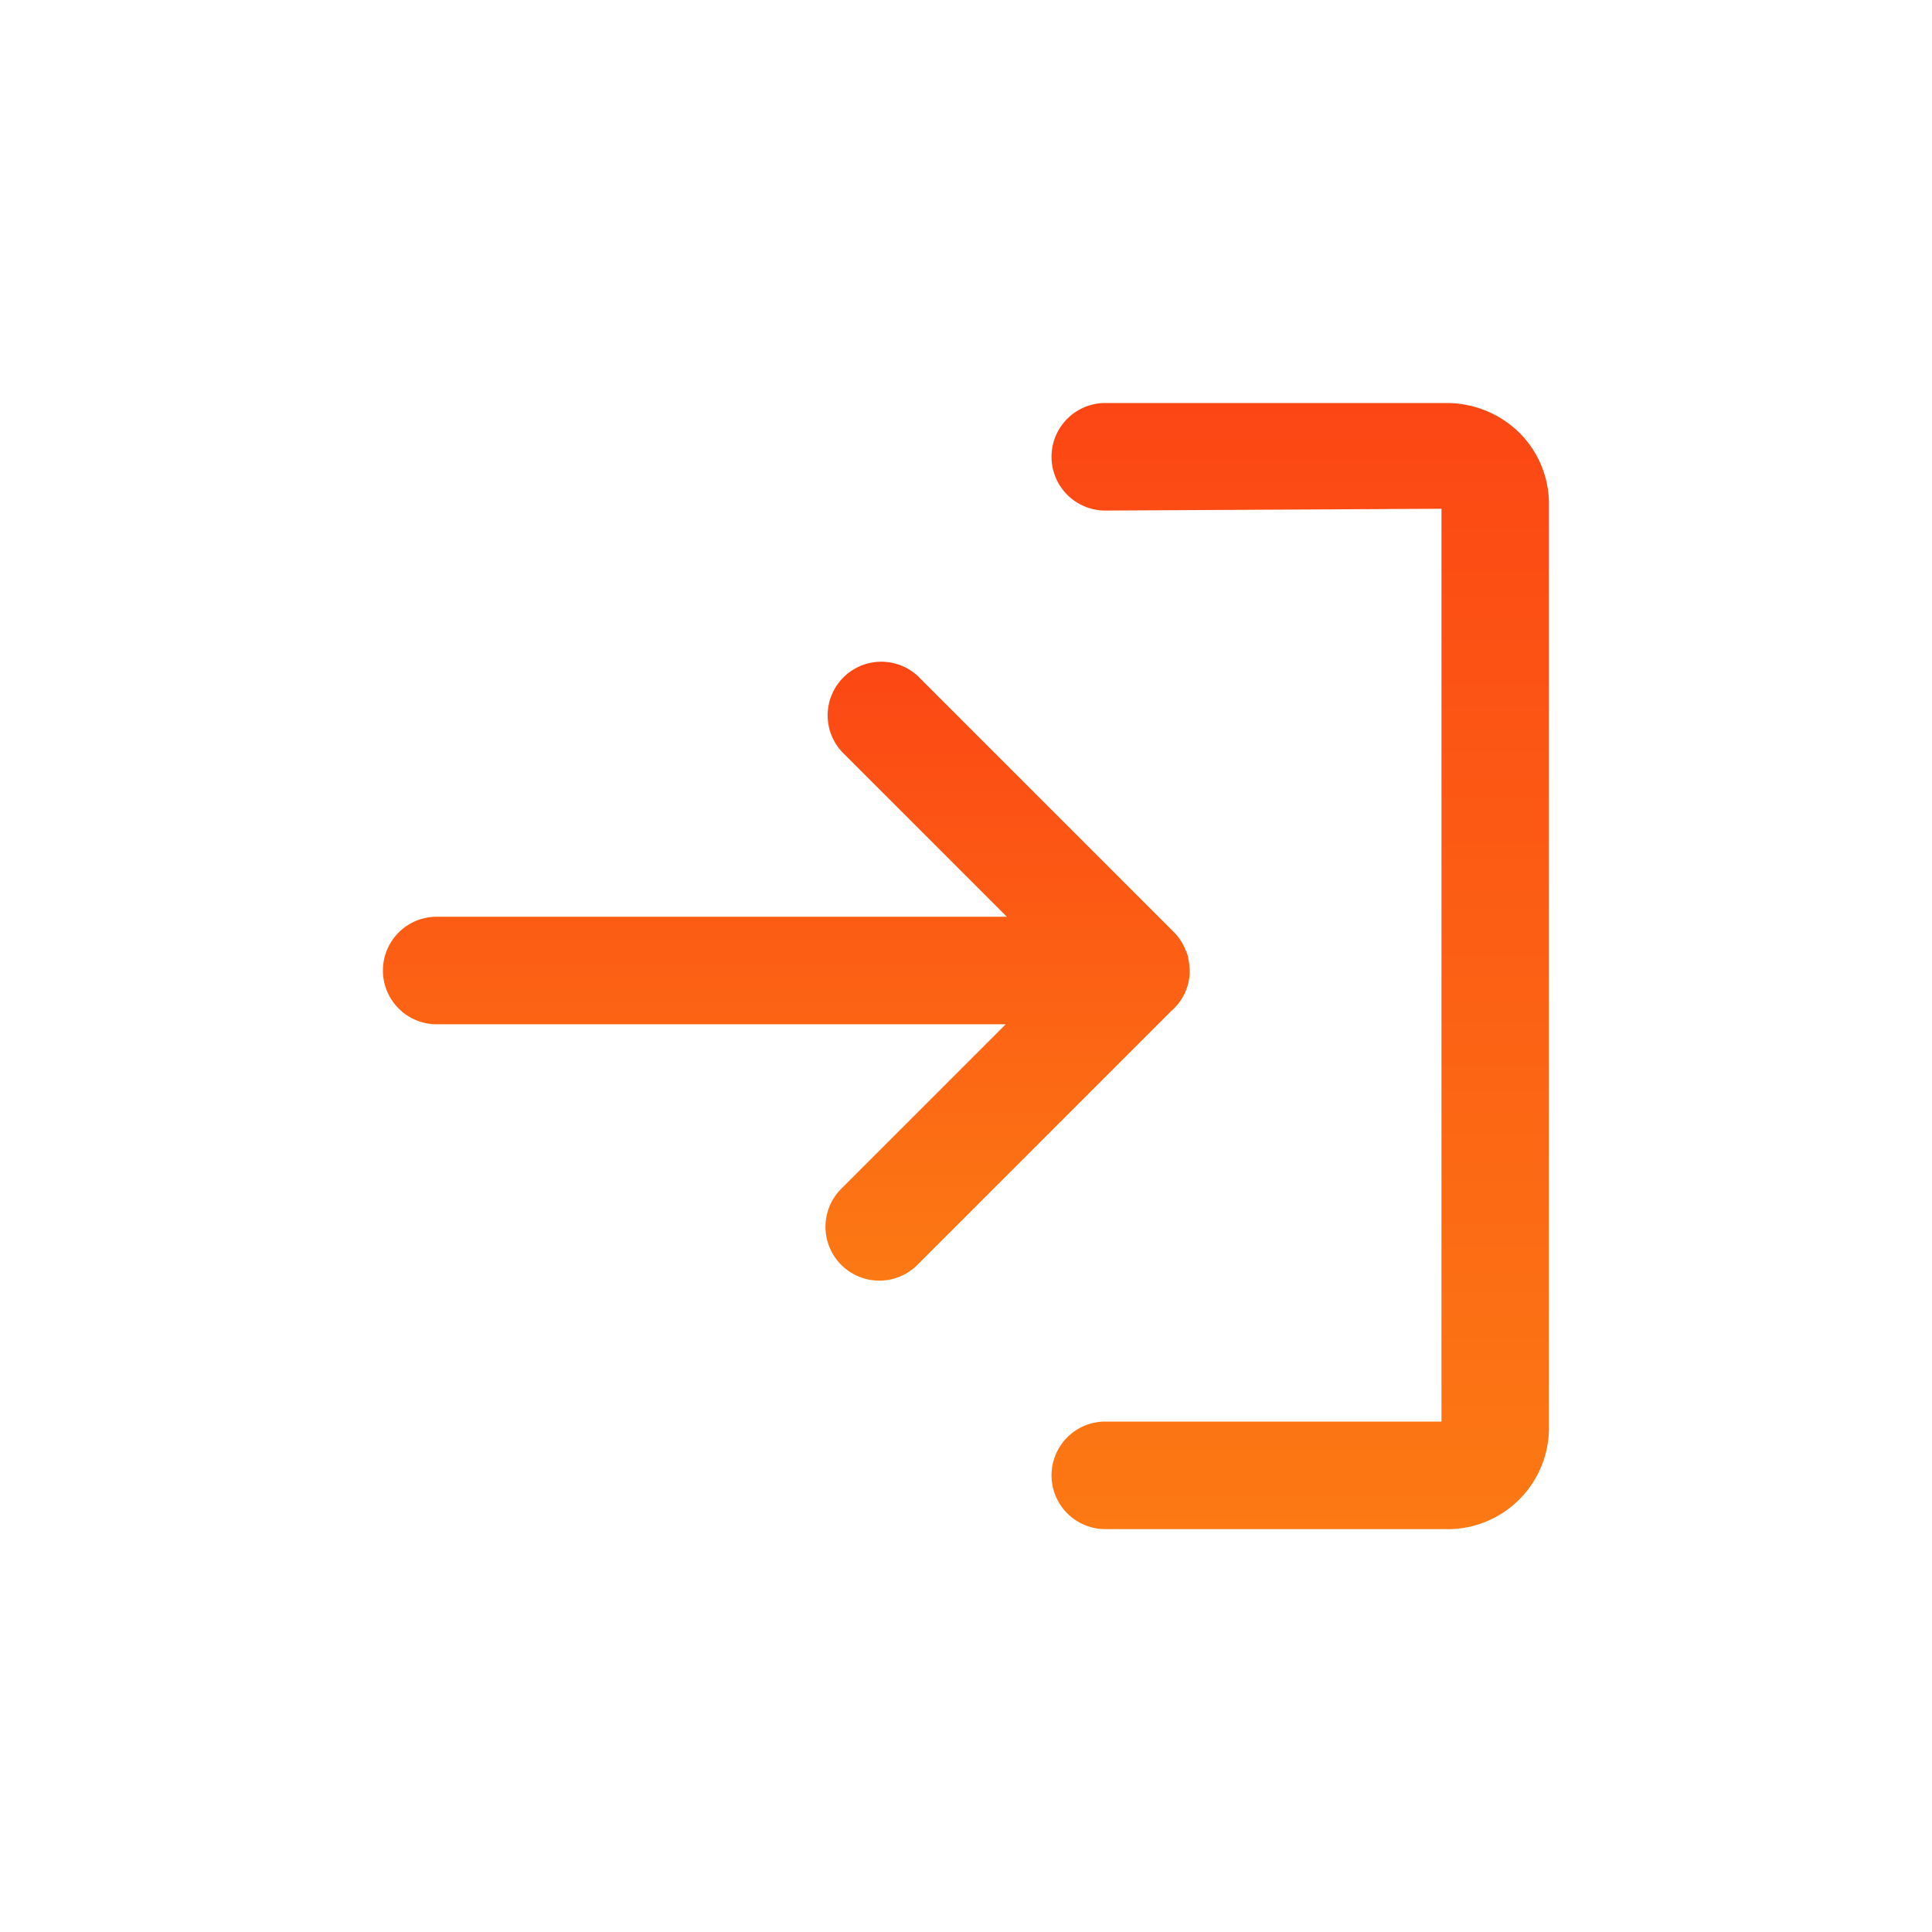 <svg xmlns="http://www.w3.org/2000/svg" xmlns:xlink="http://www.w3.org/1999/xlink" width="30" height="30" viewBox="0 0 30 30">
  <defs>
    <linearGradient id="linear-gradient" x1="0.5" x2="0.5" y2="1" gradientUnits="objectBoundingBox">
      <stop offset="0" stop-color="#fc4714"/>
      <stop offset="1" stop-color="#fc7914"/>
    </linearGradient>
  </defs>
  <g id="Group_130430" data-name="Group 130430" transform="translate(4719 -4222.161)">
    <rect id="Rectangle_69466" data-name="Rectangle 69466" width="30" height="30" transform="translate(-4719 4222.161)" fill="none"/>
    <g id="Group_130478" data-name="Group 130478" transform="translate(-4713.054 4228.417)">
      <g id="Group_130479" data-name="Group 130479" transform="translate(0 0.001)">
        <path id="Path_252574" data-name="Path 252574" d="M12.528,9.316a.821.821,0,0,1-.284.626L8.31,13.876A.836.836,0,1,1,7.132,12.69l2.539-2.539H.835a.835.835,0,1,1,0-1.67H9.688L7.132,5.925A.833.833,0,0,1,8.31,4.748l3.975,3.975a.825.825,0,0,1,.175.267.482.482,0,0,1,.049.159.94.94,0,0,1,.018.167" transform="translate(0 -0.503)" fill="url(#linear-gradient)"/>
        <path id="Path_252575" data-name="Path 252575" d="M18.584,17.488H13.266a.835.835,0,1,1,0-1.67h5.22V1.644l-5.22.028a.835.835,0,1,1,0-1.67h5.3a1.614,1.614,0,0,1,1.1.433,1.562,1.562,0,0,1,.489,1.1v14.4a1.574,1.574,0,0,1-1.573,1.554m-.02-1.67h0Z" transform="translate(-2.049 -0.001)" fill="url(#linear-gradient)"/>
      </g>
    </g>
  </g>
</svg>
